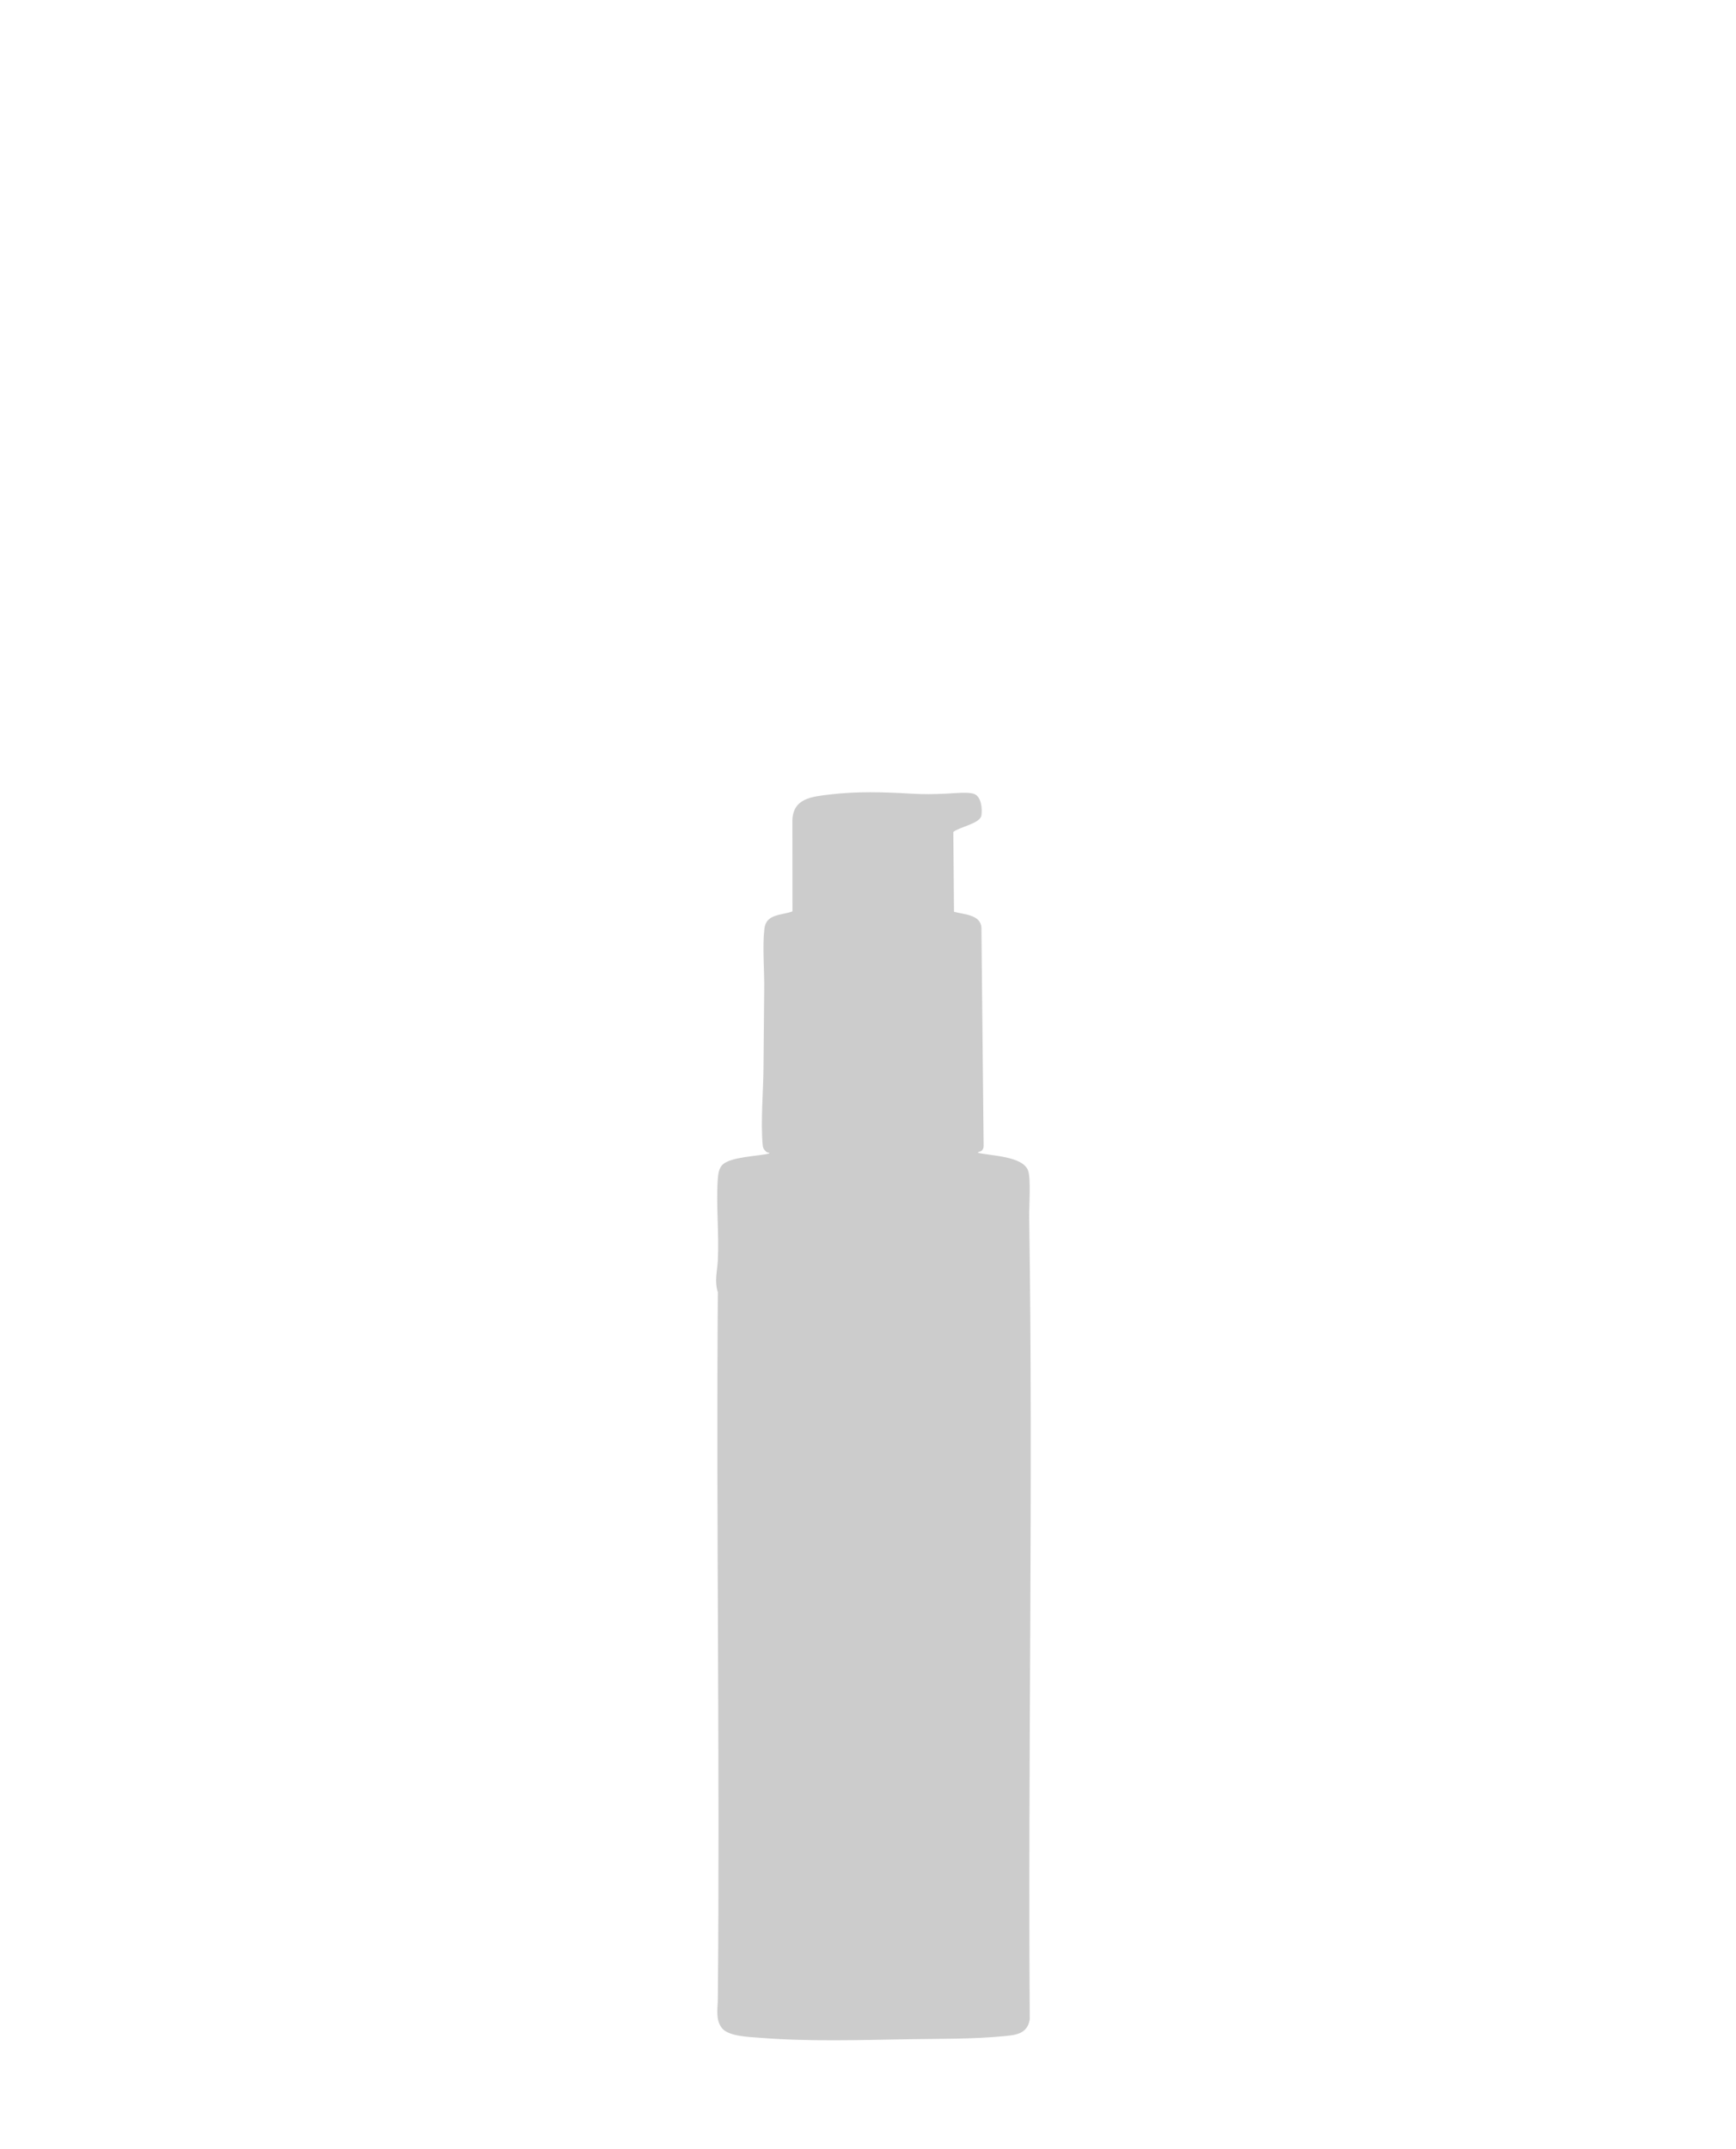 <svg width="160" height="198" viewBox="0 0 160 198" fill="none" xmlns="http://www.w3.org/2000/svg">
<path d="M87.924 84.013C88.8 84.259 90.406 84.267 90.453 85.494L90.657 105.574C90.662 105.73 90.624 105.868 90.522 105.983C90.38 106.144 90.206 106.085 90.121 106.22C91.297 106.511 94.271 106.511 94.758 107.868C95.026 108.617 94.843 111.179 94.857 112.152C95.228 136.772 94.738 161.438 94.909 186.069C94.684 187.462 93.548 187.521 92.423 187.628C89.603 187.897 86.707 187.854 83.876 187.9C79.292 187.974 74.564 188.137 69.995 187.765C69.046 187.687 67.135 187.647 66.53 186.869C65.925 186.09 66.151 185.083 66.16 184.172C66.364 162.474 65.998 140.765 66.16 119.066C65.828 118.012 66.108 117.157 66.16 116.126C66.283 113.686 65.991 111.072 66.154 108.651C66.185 108.2 66.259 107.636 66.592 107.318C67.368 106.576 69.846 106.549 70.897 106.289C70.905 106.175 70.752 106.227 70.661 106.156C70.433 105.978 70.32 105.802 70.294 105.505C70.098 103.313 70.351 100.608 70.367 98.379C70.383 95.934 70.407 93.481 70.433 91.046C70.451 89.362 70.26 87.193 70.45 85.581C70.612 84.183 72.026 84.36 73.038 83.978L73.031 75.76C72.989 73.522 74.857 73.403 76.547 73.201C78.993 72.91 81.426 72.982 83.881 73.125C85.186 73.201 85.983 73.186 87.286 73.125C87.931 73.095 89.24 72.949 89.789 73.158C90.445 73.407 90.547 74.527 90.453 75.141C90.336 75.894 88.376 76.205 87.864 76.664L87.927 84.012L87.924 84.013Z" fill="#CCCCCC"/>
</svg>
